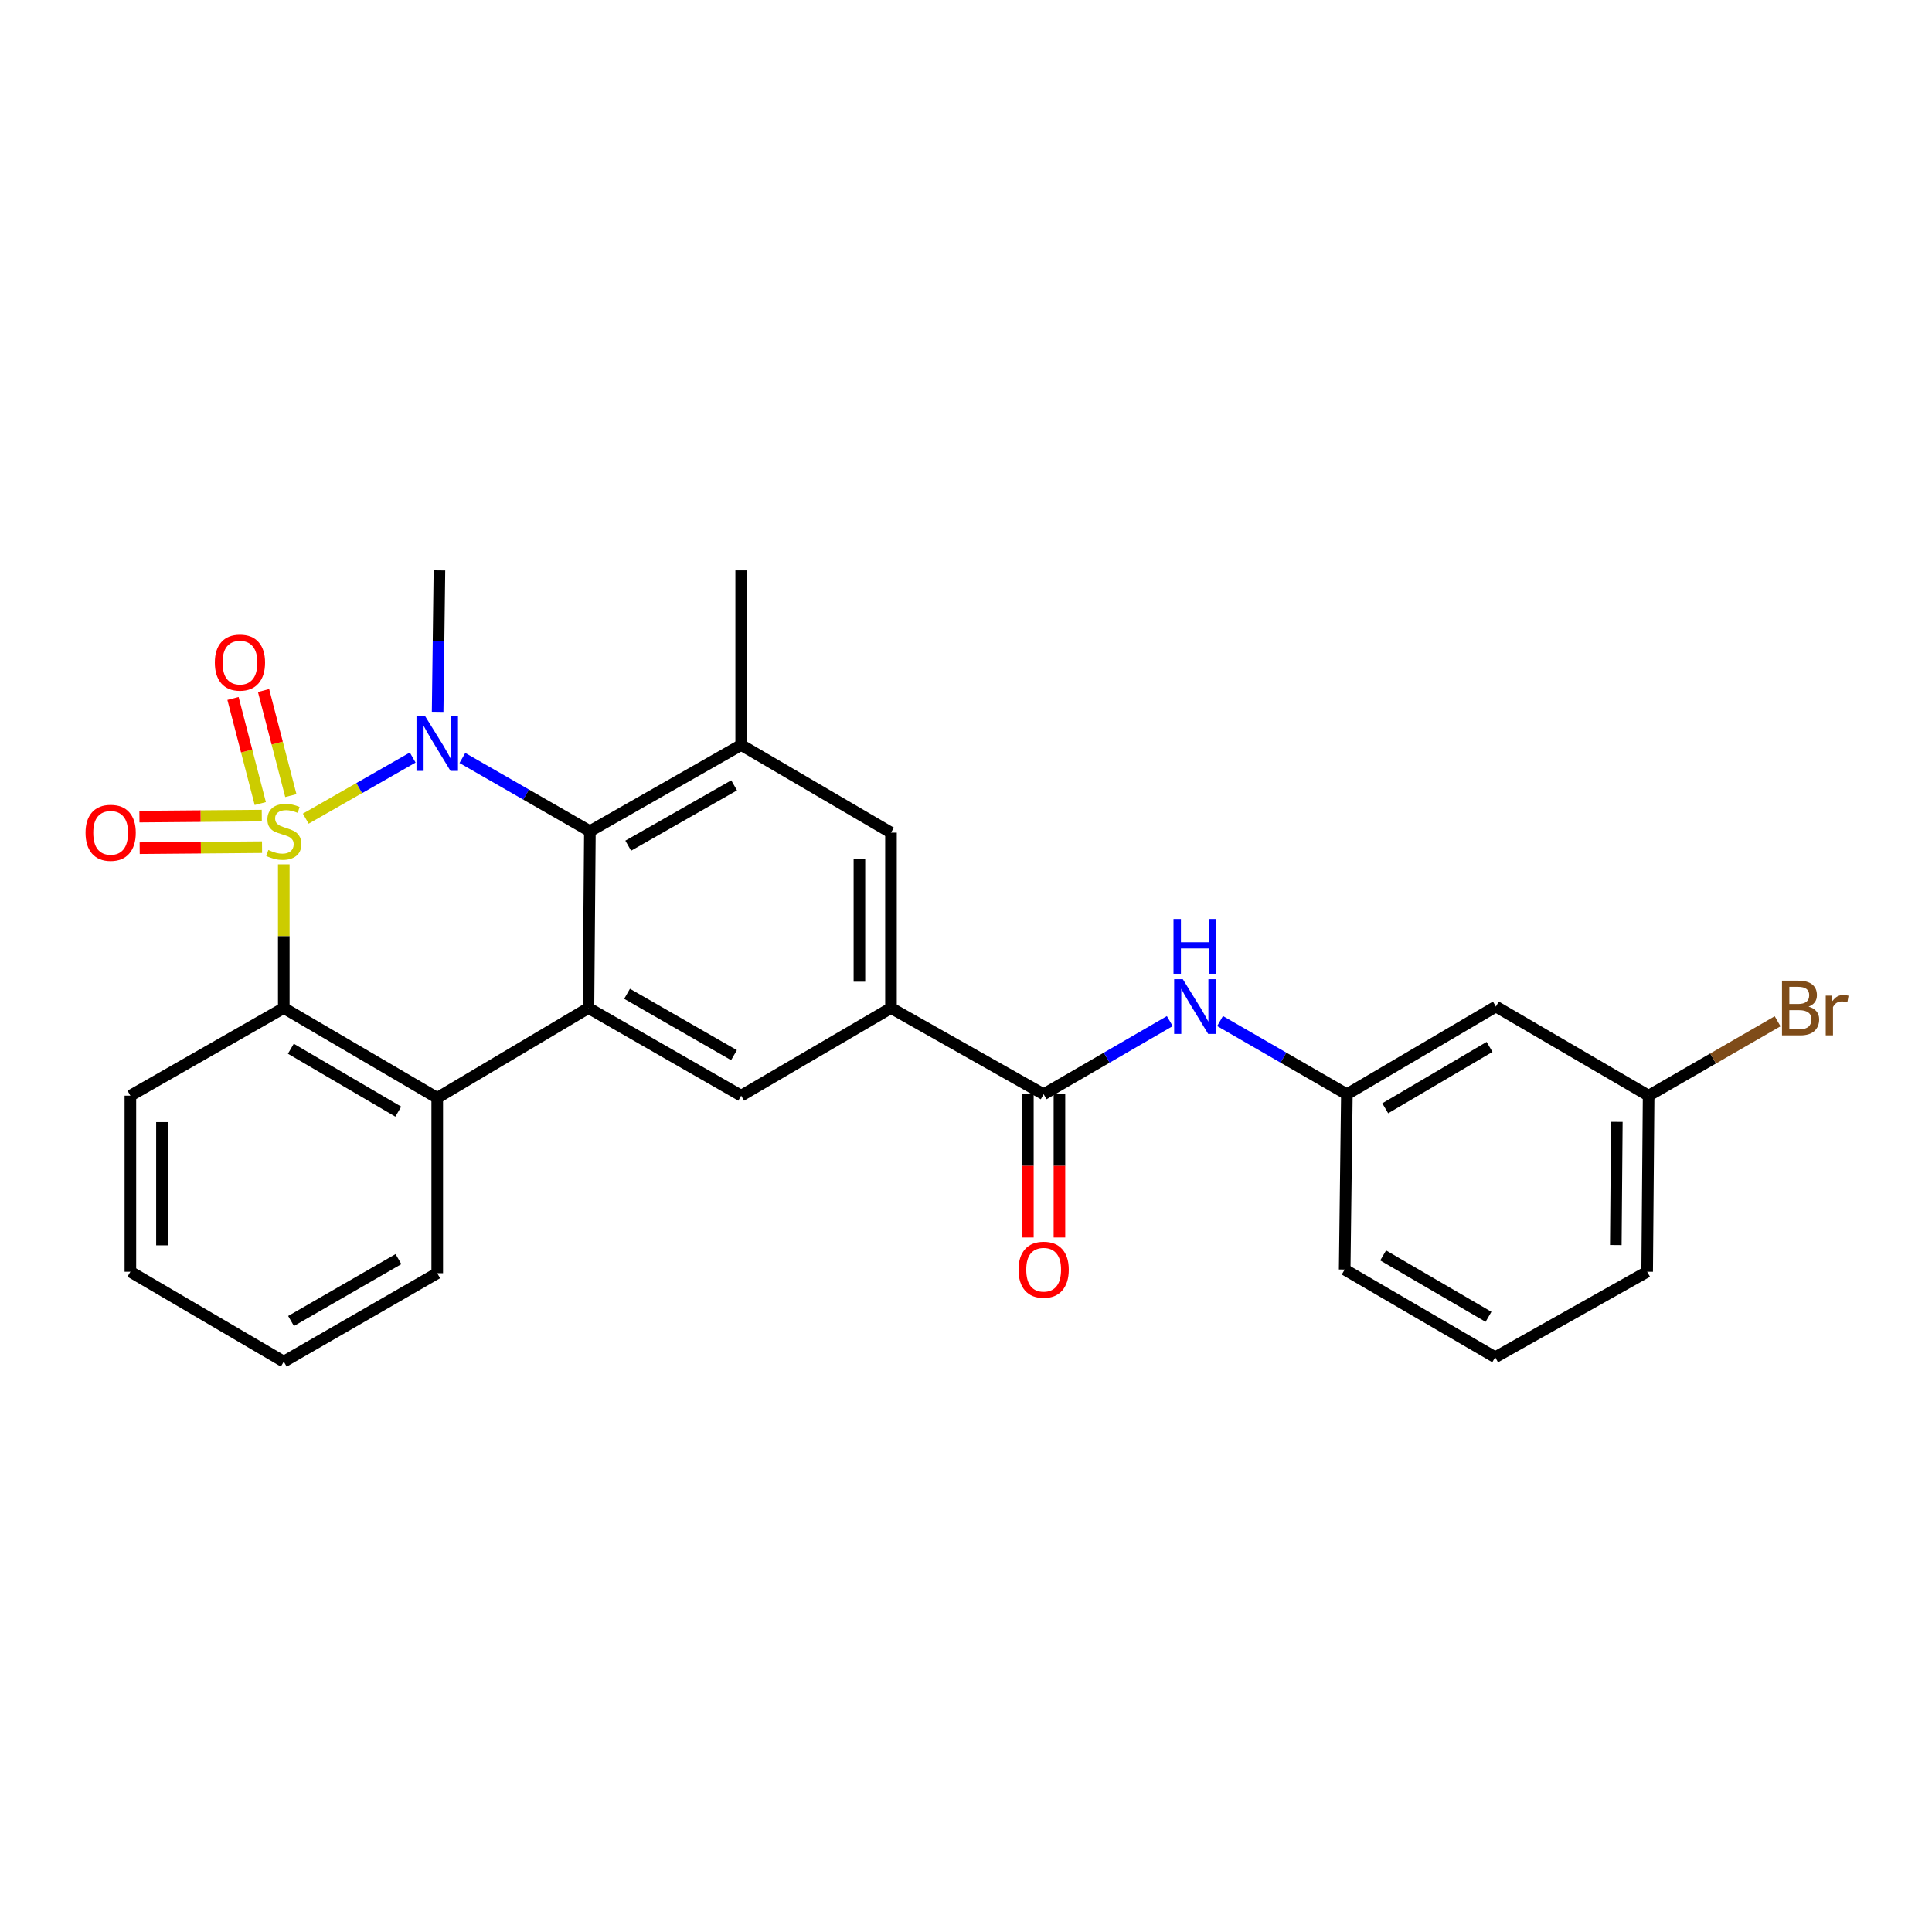 <?xml version='1.0' encoding='iso-8859-1'?>
<svg version='1.1' baseProfile='full'
              xmlns='http://www.w3.org/2000/svg'
                      xmlns:rdkit='http://www.rdkit.org/xml'
                      xmlns:xlink='http://www.w3.org/1999/xlink'
                  xml:space='preserve'
width='1000px' height='1000px' viewBox='0 0 1000 1000'>
<!-- END OF HEADER -->
<rect style='opacity:1.0;fill:#FFFFFF;stroke:none' width='1000' height='1000' x='0' y='0'> </rect>
<path class='bond-0' d='M 158.253,423.737 L 185.933,407.921' style='fill:none;fill-rule:evenodd;stroke:#CCCC00;stroke-width:6px;stroke-linecap:butt;stroke-linejoin:miter;stroke-opacity:1' />
<path class='bond-0' d='M 185.933,407.921 L 213.614,392.105' style='fill:none;fill-rule:evenodd;stroke:#0000FF;stroke-width:6px;stroke-linecap:butt;stroke-linejoin:miter;stroke-opacity:1' />
<path class='bond-3' d='M 146.886,447.4 L 146.886,484.571' style='fill:none;fill-rule:evenodd;stroke:#CCCC00;stroke-width:6px;stroke-linecap:butt;stroke-linejoin:miter;stroke-opacity:1' />
<path class='bond-3' d='M 146.886,484.571 L 146.886,521.743' style='fill:none;fill-rule:evenodd;stroke:#000000;stroke-width:6px;stroke-linecap:butt;stroke-linejoin:miter;stroke-opacity:1' />
<path class='bond-9' d='M 150.541,411.802 L 143.479,384.61' style='fill:none;fill-rule:evenodd;stroke:#CCCC00;stroke-width:6px;stroke-linecap:butt;stroke-linejoin:miter;stroke-opacity:1' />
<path class='bond-9' d='M 143.479,384.61 L 136.416,357.418' style='fill:none;fill-rule:evenodd;stroke:#FF0000;stroke-width:6px;stroke-linecap:butt;stroke-linejoin:miter;stroke-opacity:1' />
<path class='bond-9' d='M 134.724,415.91 L 127.662,388.718' style='fill:none;fill-rule:evenodd;stroke:#CCCC00;stroke-width:6px;stroke-linecap:butt;stroke-linejoin:miter;stroke-opacity:1' />
<path class='bond-9' d='M 127.662,388.718 L 120.6,361.526' style='fill:none;fill-rule:evenodd;stroke:#FF0000;stroke-width:6px;stroke-linecap:butt;stroke-linejoin:miter;stroke-opacity:1' />
<path class='bond-10' d='M 135.497,422.156 L 103.83,422.419' style='fill:none;fill-rule:evenodd;stroke:#CCCC00;stroke-width:6px;stroke-linecap:butt;stroke-linejoin:miter;stroke-opacity:1' />
<path class='bond-10' d='M 103.83,422.419 L 72.162,422.682' style='fill:none;fill-rule:evenodd;stroke:#FF0000;stroke-width:6px;stroke-linecap:butt;stroke-linejoin:miter;stroke-opacity:1' />
<path class='bond-10' d='M 135.633,438.496 L 103.965,438.759' style='fill:none;fill-rule:evenodd;stroke:#CCCC00;stroke-width:6px;stroke-linecap:butt;stroke-linejoin:miter;stroke-opacity:1' />
<path class='bond-10' d='M 103.965,438.759 L 72.297,439.022' style='fill:none;fill-rule:evenodd;stroke:#FF0000;stroke-width:6px;stroke-linecap:butt;stroke-linejoin:miter;stroke-opacity:1' />
<path class='bond-1' d='M 239.331,392.325 L 272.332,411.279' style='fill:none;fill-rule:evenodd;stroke:#0000FF;stroke-width:6px;stroke-linecap:butt;stroke-linejoin:miter;stroke-opacity:1' />
<path class='bond-1' d='M 272.332,411.279 L 305.332,430.232' style='fill:none;fill-rule:evenodd;stroke:#000000;stroke-width:6px;stroke-linecap:butt;stroke-linejoin:miter;stroke-opacity:1' />
<path class='bond-16' d='M 226.521,368.448 L 226.985,331.837' style='fill:none;fill-rule:evenodd;stroke:#0000FF;stroke-width:6px;stroke-linecap:butt;stroke-linejoin:miter;stroke-opacity:1' />
<path class='bond-16' d='M 226.985,331.837 L 227.448,295.226' style='fill:none;fill-rule:evenodd;stroke:#000000;stroke-width:6px;stroke-linecap:butt;stroke-linejoin:miter;stroke-opacity:1' />
<path class='bond-5' d='M 305.332,430.232 L 383.634,385.602' style='fill:none;fill-rule:evenodd;stroke:#000000;stroke-width:6px;stroke-linecap:butt;stroke-linejoin:miter;stroke-opacity:1' />
<path class='bond-5' d='M 325.17,437.735 L 379.981,406.494' style='fill:none;fill-rule:evenodd;stroke:#000000;stroke-width:6px;stroke-linecap:butt;stroke-linejoin:miter;stroke-opacity:1' />
<path class='bond-27' d='M 305.332,430.232 L 304.579,521.743' style='fill:none;fill-rule:evenodd;stroke:#000000;stroke-width:6px;stroke-linecap:butt;stroke-linejoin:miter;stroke-opacity:1' />
<path class='bond-2' d='M 304.579,521.743 L 226.313,568.252' style='fill:none;fill-rule:evenodd;stroke:#000000;stroke-width:6px;stroke-linecap:butt;stroke-linejoin:miter;stroke-opacity:1' />
<path class='bond-8' d='M 304.579,521.743 L 383.634,567.117' style='fill:none;fill-rule:evenodd;stroke:#000000;stroke-width:6px;stroke-linecap:butt;stroke-linejoin:miter;stroke-opacity:1' />
<path class='bond-8' d='M 324.572,514.376 L 379.91,546.138' style='fill:none;fill-rule:evenodd;stroke:#000000;stroke-width:6px;stroke-linecap:butt;stroke-linejoin:miter;stroke-opacity:1' />
<path class='bond-4' d='M 146.886,521.743 L 226.313,568.252' style='fill:none;fill-rule:evenodd;stroke:#000000;stroke-width:6px;stroke-linecap:butt;stroke-linejoin:miter;stroke-opacity:1' />
<path class='bond-4' d='M 150.543,542.821 L 206.142,575.377' style='fill:none;fill-rule:evenodd;stroke:#000000;stroke-width:6px;stroke-linecap:butt;stroke-linejoin:miter;stroke-opacity:1' />
<path class='bond-19' d='M 146.886,521.743 L 67.485,567.117' style='fill:none;fill-rule:evenodd;stroke:#000000;stroke-width:6px;stroke-linecap:butt;stroke-linejoin:miter;stroke-opacity:1' />
<path class='bond-20' d='M 226.313,568.252 L 226.313,659.009' style='fill:none;fill-rule:evenodd;stroke:#000000;stroke-width:6px;stroke-linecap:butt;stroke-linejoin:miter;stroke-opacity:1' />
<path class='bond-12' d='M 383.634,385.602 L 461.173,430.976' style='fill:none;fill-rule:evenodd;stroke:#000000;stroke-width:6px;stroke-linecap:butt;stroke-linejoin:miter;stroke-opacity:1' />
<path class='bond-21' d='M 383.634,385.602 L 383.634,295.226' style='fill:none;fill-rule:evenodd;stroke:#000000;stroke-width:6px;stroke-linecap:butt;stroke-linejoin:miter;stroke-opacity:1' />
<path class='bond-6' d='M 540.192,566.373 L 461.173,521.743' style='fill:none;fill-rule:evenodd;stroke:#000000;stroke-width:6px;stroke-linecap:butt;stroke-linejoin:miter;stroke-opacity:1' />
<path class='bond-11' d='M 540.192,566.373 L 572.838,547.446' style='fill:none;fill-rule:evenodd;stroke:#000000;stroke-width:6px;stroke-linecap:butt;stroke-linejoin:miter;stroke-opacity:1' />
<path class='bond-11' d='M 572.838,547.446 L 605.483,528.519' style='fill:none;fill-rule:evenodd;stroke:#0000FF;stroke-width:6px;stroke-linecap:butt;stroke-linejoin:miter;stroke-opacity:1' />
<path class='bond-14' d='M 532.022,566.373 L 532.022,603.453' style='fill:none;fill-rule:evenodd;stroke:#000000;stroke-width:6px;stroke-linecap:butt;stroke-linejoin:miter;stroke-opacity:1' />
<path class='bond-14' d='M 532.022,603.453 L 532.022,640.532' style='fill:none;fill-rule:evenodd;stroke:#FF0000;stroke-width:6px;stroke-linecap:butt;stroke-linejoin:miter;stroke-opacity:1' />
<path class='bond-14' d='M 548.363,566.373 L 548.363,603.453' style='fill:none;fill-rule:evenodd;stroke:#000000;stroke-width:6px;stroke-linecap:butt;stroke-linejoin:miter;stroke-opacity:1' />
<path class='bond-14' d='M 548.363,603.453 L 548.363,640.532' style='fill:none;fill-rule:evenodd;stroke:#FF0000;stroke-width:6px;stroke-linecap:butt;stroke-linejoin:miter;stroke-opacity:1' />
<path class='bond-7' d='M 461.173,521.743 L 383.634,567.117' style='fill:none;fill-rule:evenodd;stroke:#000000;stroke-width:6px;stroke-linecap:butt;stroke-linejoin:miter;stroke-opacity:1' />
<path class='bond-29' d='M 461.173,521.743 L 461.173,430.976' style='fill:none;fill-rule:evenodd;stroke:#000000;stroke-width:6px;stroke-linecap:butt;stroke-linejoin:miter;stroke-opacity:1' />
<path class='bond-29' d='M 444.832,508.128 L 444.832,444.591' style='fill:none;fill-rule:evenodd;stroke:#000000;stroke-width:6px;stroke-linecap:butt;stroke-linejoin:miter;stroke-opacity:1' />
<path class='bond-13' d='M 631.496,528.489 L 664.318,547.431' style='fill:none;fill-rule:evenodd;stroke:#0000FF;stroke-width:6px;stroke-linecap:butt;stroke-linejoin:miter;stroke-opacity:1' />
<path class='bond-13' d='M 664.318,547.431 L 697.141,566.373' style='fill:none;fill-rule:evenodd;stroke:#000000;stroke-width:6px;stroke-linecap:butt;stroke-linejoin:miter;stroke-opacity:1' />
<path class='bond-15' d='M 697.141,566.373 L 774.272,520.98' style='fill:none;fill-rule:evenodd;stroke:#000000;stroke-width:6px;stroke-linecap:butt;stroke-linejoin:miter;stroke-opacity:1' />
<path class='bond-15' d='M 716.999,573.647 L 770.99,541.873' style='fill:none;fill-rule:evenodd;stroke:#000000;stroke-width:6px;stroke-linecap:butt;stroke-linejoin:miter;stroke-opacity:1' />
<path class='bond-23' d='M 697.141,566.373 L 696.006,657.121' style='fill:none;fill-rule:evenodd;stroke:#000000;stroke-width:6px;stroke-linecap:butt;stroke-linejoin:miter;stroke-opacity:1' />
<path class='bond-17' d='M 774.272,520.98 L 853.327,567.117' style='fill:none;fill-rule:evenodd;stroke:#000000;stroke-width:6px;stroke-linecap:butt;stroke-linejoin:miter;stroke-opacity:1' />
<path class='bond-18' d='M 853.327,567.117 L 886.71,547.86' style='fill:none;fill-rule:evenodd;stroke:#000000;stroke-width:6px;stroke-linecap:butt;stroke-linejoin:miter;stroke-opacity:1' />
<path class='bond-18' d='M 886.71,547.86 L 920.093,528.602' style='fill:none;fill-rule:evenodd;stroke:#7F4C19;stroke-width:6px;stroke-linecap:butt;stroke-linejoin:miter;stroke-opacity:1' />
<path class='bond-30' d='M 853.327,567.117 L 852.574,658.256' style='fill:none;fill-rule:evenodd;stroke:#000000;stroke-width:6px;stroke-linecap:butt;stroke-linejoin:miter;stroke-opacity:1' />
<path class='bond-30' d='M 836.873,580.653 L 836.346,644.45' style='fill:none;fill-rule:evenodd;stroke:#000000;stroke-width:6px;stroke-linecap:butt;stroke-linejoin:miter;stroke-opacity:1' />
<path class='bond-26' d='M 67.485,567.117 L 67.485,658.256' style='fill:none;fill-rule:evenodd;stroke:#000000;stroke-width:6px;stroke-linecap:butt;stroke-linejoin:miter;stroke-opacity:1' />
<path class='bond-26' d='M 83.827,580.788 L 83.827,644.585' style='fill:none;fill-rule:evenodd;stroke:#000000;stroke-width:6px;stroke-linecap:butt;stroke-linejoin:miter;stroke-opacity:1' />
<path class='bond-28' d='M 226.313,659.009 L 146.886,704.774' style='fill:none;fill-rule:evenodd;stroke:#000000;stroke-width:6px;stroke-linecap:butt;stroke-linejoin:miter;stroke-opacity:1' />
<path class='bond-28' d='M 206.241,651.715 L 150.642,683.75' style='fill:none;fill-rule:evenodd;stroke:#000000;stroke-width:6px;stroke-linecap:butt;stroke-linejoin:miter;stroke-opacity:1' />
<path class='bond-22' d='M 773.909,702.513 L 696.006,657.121' style='fill:none;fill-rule:evenodd;stroke:#000000;stroke-width:6px;stroke-linecap:butt;stroke-linejoin:miter;stroke-opacity:1' />
<path class='bond-22' d='M 770.45,681.585 L 715.919,649.811' style='fill:none;fill-rule:evenodd;stroke:#000000;stroke-width:6px;stroke-linecap:butt;stroke-linejoin:miter;stroke-opacity:1' />
<path class='bond-24' d='M 773.909,702.513 L 852.574,658.256' style='fill:none;fill-rule:evenodd;stroke:#000000;stroke-width:6px;stroke-linecap:butt;stroke-linejoin:miter;stroke-opacity:1' />
<path class='bond-25' d='M 146.886,704.774 L 67.485,658.256' style='fill:none;fill-rule:evenodd;stroke:#000000;stroke-width:6px;stroke-linecap:butt;stroke-linejoin:miter;stroke-opacity:1' />
<path  class='atom-0' d='M 138.886 439.952
Q 139.206 440.072, 140.526 440.632
Q 141.846 441.192, 143.286 441.552
Q 144.766 441.872, 146.206 441.872
Q 148.886 441.872, 150.446 440.592
Q 152.006 439.272, 152.006 436.992
Q 152.006 435.432, 151.206 434.472
Q 150.446 433.512, 149.246 432.992
Q 148.046 432.472, 146.046 431.872
Q 143.526 431.112, 142.006 430.392
Q 140.526 429.672, 139.446 428.152
Q 138.406 426.632, 138.406 424.072
Q 138.406 420.512, 140.806 418.312
Q 143.246 416.112, 148.046 416.112
Q 151.326 416.112, 155.046 417.672
L 154.126 420.752
Q 150.726 419.352, 148.166 419.352
Q 145.406 419.352, 143.886 420.512
Q 142.366 421.632, 142.406 423.592
Q 142.406 425.112, 143.166 426.032
Q 143.966 426.952, 145.086 427.472
Q 146.246 427.992, 148.166 428.592
Q 150.726 429.392, 152.246 430.192
Q 153.766 430.992, 154.846 432.632
Q 155.966 434.232, 155.966 436.992
Q 155.966 440.912, 153.326 443.032
Q 150.726 445.112, 146.366 445.112
Q 143.846 445.112, 141.926 444.552
Q 140.046 444.032, 137.806 443.112
L 138.886 439.952
' fill='#CCCC00'/>
<path  class='atom-1' d='M 220.053 370.689
L 229.333 385.689
Q 230.253 387.169, 231.733 389.849
Q 233.213 392.529, 233.293 392.689
L 233.293 370.689
L 237.053 370.689
L 237.053 399.009
L 233.173 399.009
L 223.213 382.609
Q 222.053 380.689, 220.813 378.489
Q 219.613 376.289, 219.253 375.609
L 219.253 399.009
L 215.573 399.009
L 215.573 370.689
L 220.053 370.689
' fill='#0000FF'/>
<path  class='atom-10' d='M 111.199 342.959
Q 111.199 336.159, 114.559 332.359
Q 117.919 328.559, 124.199 328.559
Q 130.479 328.559, 133.839 332.359
Q 137.199 336.159, 137.199 342.959
Q 137.199 349.839, 133.799 353.759
Q 130.399 357.639, 124.199 357.639
Q 117.959 357.639, 114.559 353.759
Q 111.199 349.879, 111.199 342.959
M 124.199 354.439
Q 128.519 354.439, 130.839 351.559
Q 133.199 348.639, 133.199 342.959
Q 133.199 337.399, 130.839 334.599
Q 128.519 331.759, 124.199 331.759
Q 119.879 331.759, 117.519 334.559
Q 115.199 337.359, 115.199 342.959
Q 115.199 348.679, 117.519 351.559
Q 119.879 354.439, 124.199 354.439
' fill='#FF0000'/>
<path  class='atom-11' d='M 44.272 431.056
Q 44.272 424.256, 47.632 420.456
Q 50.992 416.656, 57.272 416.656
Q 63.552 416.656, 66.912 420.456
Q 70.272 424.256, 70.272 431.056
Q 70.272 437.936, 66.872 441.856
Q 63.472 445.736, 57.272 445.736
Q 51.032 445.736, 47.632 441.856
Q 44.272 437.976, 44.272 431.056
M 57.272 442.536
Q 61.592 442.536, 63.912 439.656
Q 66.272 436.736, 66.272 431.056
Q 66.272 425.496, 63.912 422.696
Q 61.592 419.856, 57.272 419.856
Q 52.952 419.856, 50.592 422.656
Q 48.272 425.456, 48.272 431.056
Q 48.272 436.776, 50.592 439.656
Q 52.952 442.536, 57.272 442.536
' fill='#FF0000'/>
<path  class='atom-12' d='M 612.225 506.82
L 621.505 521.82
Q 622.425 523.3, 623.905 525.98
Q 625.385 528.66, 625.465 528.82
L 625.465 506.82
L 629.225 506.82
L 629.225 535.14
L 625.345 535.14
L 615.385 518.74
Q 614.225 516.82, 612.985 514.62
Q 611.785 512.42, 611.425 511.74
L 611.425 535.14
L 607.745 535.14
L 607.745 506.82
L 612.225 506.82
' fill='#0000FF'/>
<path  class='atom-12' d='M 607.405 475.668
L 611.245 475.668
L 611.245 487.708
L 625.725 487.708
L 625.725 475.668
L 629.565 475.668
L 629.565 503.988
L 625.725 503.988
L 625.725 490.908
L 611.245 490.908
L 611.245 503.988
L 607.405 503.988
L 607.405 475.668
' fill='#0000FF'/>
<path  class='atom-15' d='M 527.192 657.201
Q 527.192 650.401, 530.552 646.601
Q 533.912 642.801, 540.192 642.801
Q 546.472 642.801, 549.832 646.601
Q 553.192 650.401, 553.192 657.201
Q 553.192 664.081, 549.792 668.001
Q 546.392 671.881, 540.192 671.881
Q 533.952 671.881, 530.552 668.001
Q 527.192 664.121, 527.192 657.201
M 540.192 668.681
Q 544.512 668.681, 546.832 665.801
Q 549.192 662.881, 549.192 657.201
Q 549.192 651.641, 546.832 648.841
Q 544.512 646.001, 540.192 646.001
Q 535.872 646.001, 533.512 648.801
Q 531.192 651.601, 531.192 657.201
Q 531.192 662.921, 533.512 665.801
Q 535.872 668.681, 540.192 668.681
' fill='#FF0000'/>
<path  class='atom-19' d='M 936.123 521.023
Q 938.843 521.783, 940.203 523.463
Q 941.603 525.103, 941.603 527.543
Q 941.603 531.463, 939.083 533.703
Q 936.603 535.903, 931.883 535.903
L 922.363 535.903
L 922.363 507.583
L 930.723 507.583
Q 935.563 507.583, 938.003 509.543
Q 940.443 511.503, 940.443 515.103
Q 940.443 519.383, 936.123 521.023
M 926.163 510.783
L 926.163 519.663
L 930.723 519.663
Q 933.523 519.663, 934.963 518.543
Q 936.443 517.383, 936.443 515.103
Q 936.443 510.783, 930.723 510.783
L 926.163 510.783
M 931.883 532.703
Q 934.643 532.703, 936.123 531.383
Q 937.603 530.063, 937.603 527.543
Q 937.603 525.223, 935.963 524.063
Q 934.363 522.863, 931.283 522.863
L 926.163 522.863
L 926.163 532.703
L 931.883 532.703
' fill='#7F4C19'/>
<path  class='atom-19' d='M 948.043 515.343
L 948.483 518.183
Q 950.643 514.983, 954.163 514.983
Q 955.283 514.983, 956.803 515.383
L 956.203 518.743
Q 954.483 518.343, 953.523 518.343
Q 951.843 518.343, 950.723 519.023
Q 949.643 519.663, 948.763 521.223
L 948.763 535.903
L 945.003 535.903
L 945.003 515.343
L 948.043 515.343
' fill='#7F4C19'/>
</svg>
